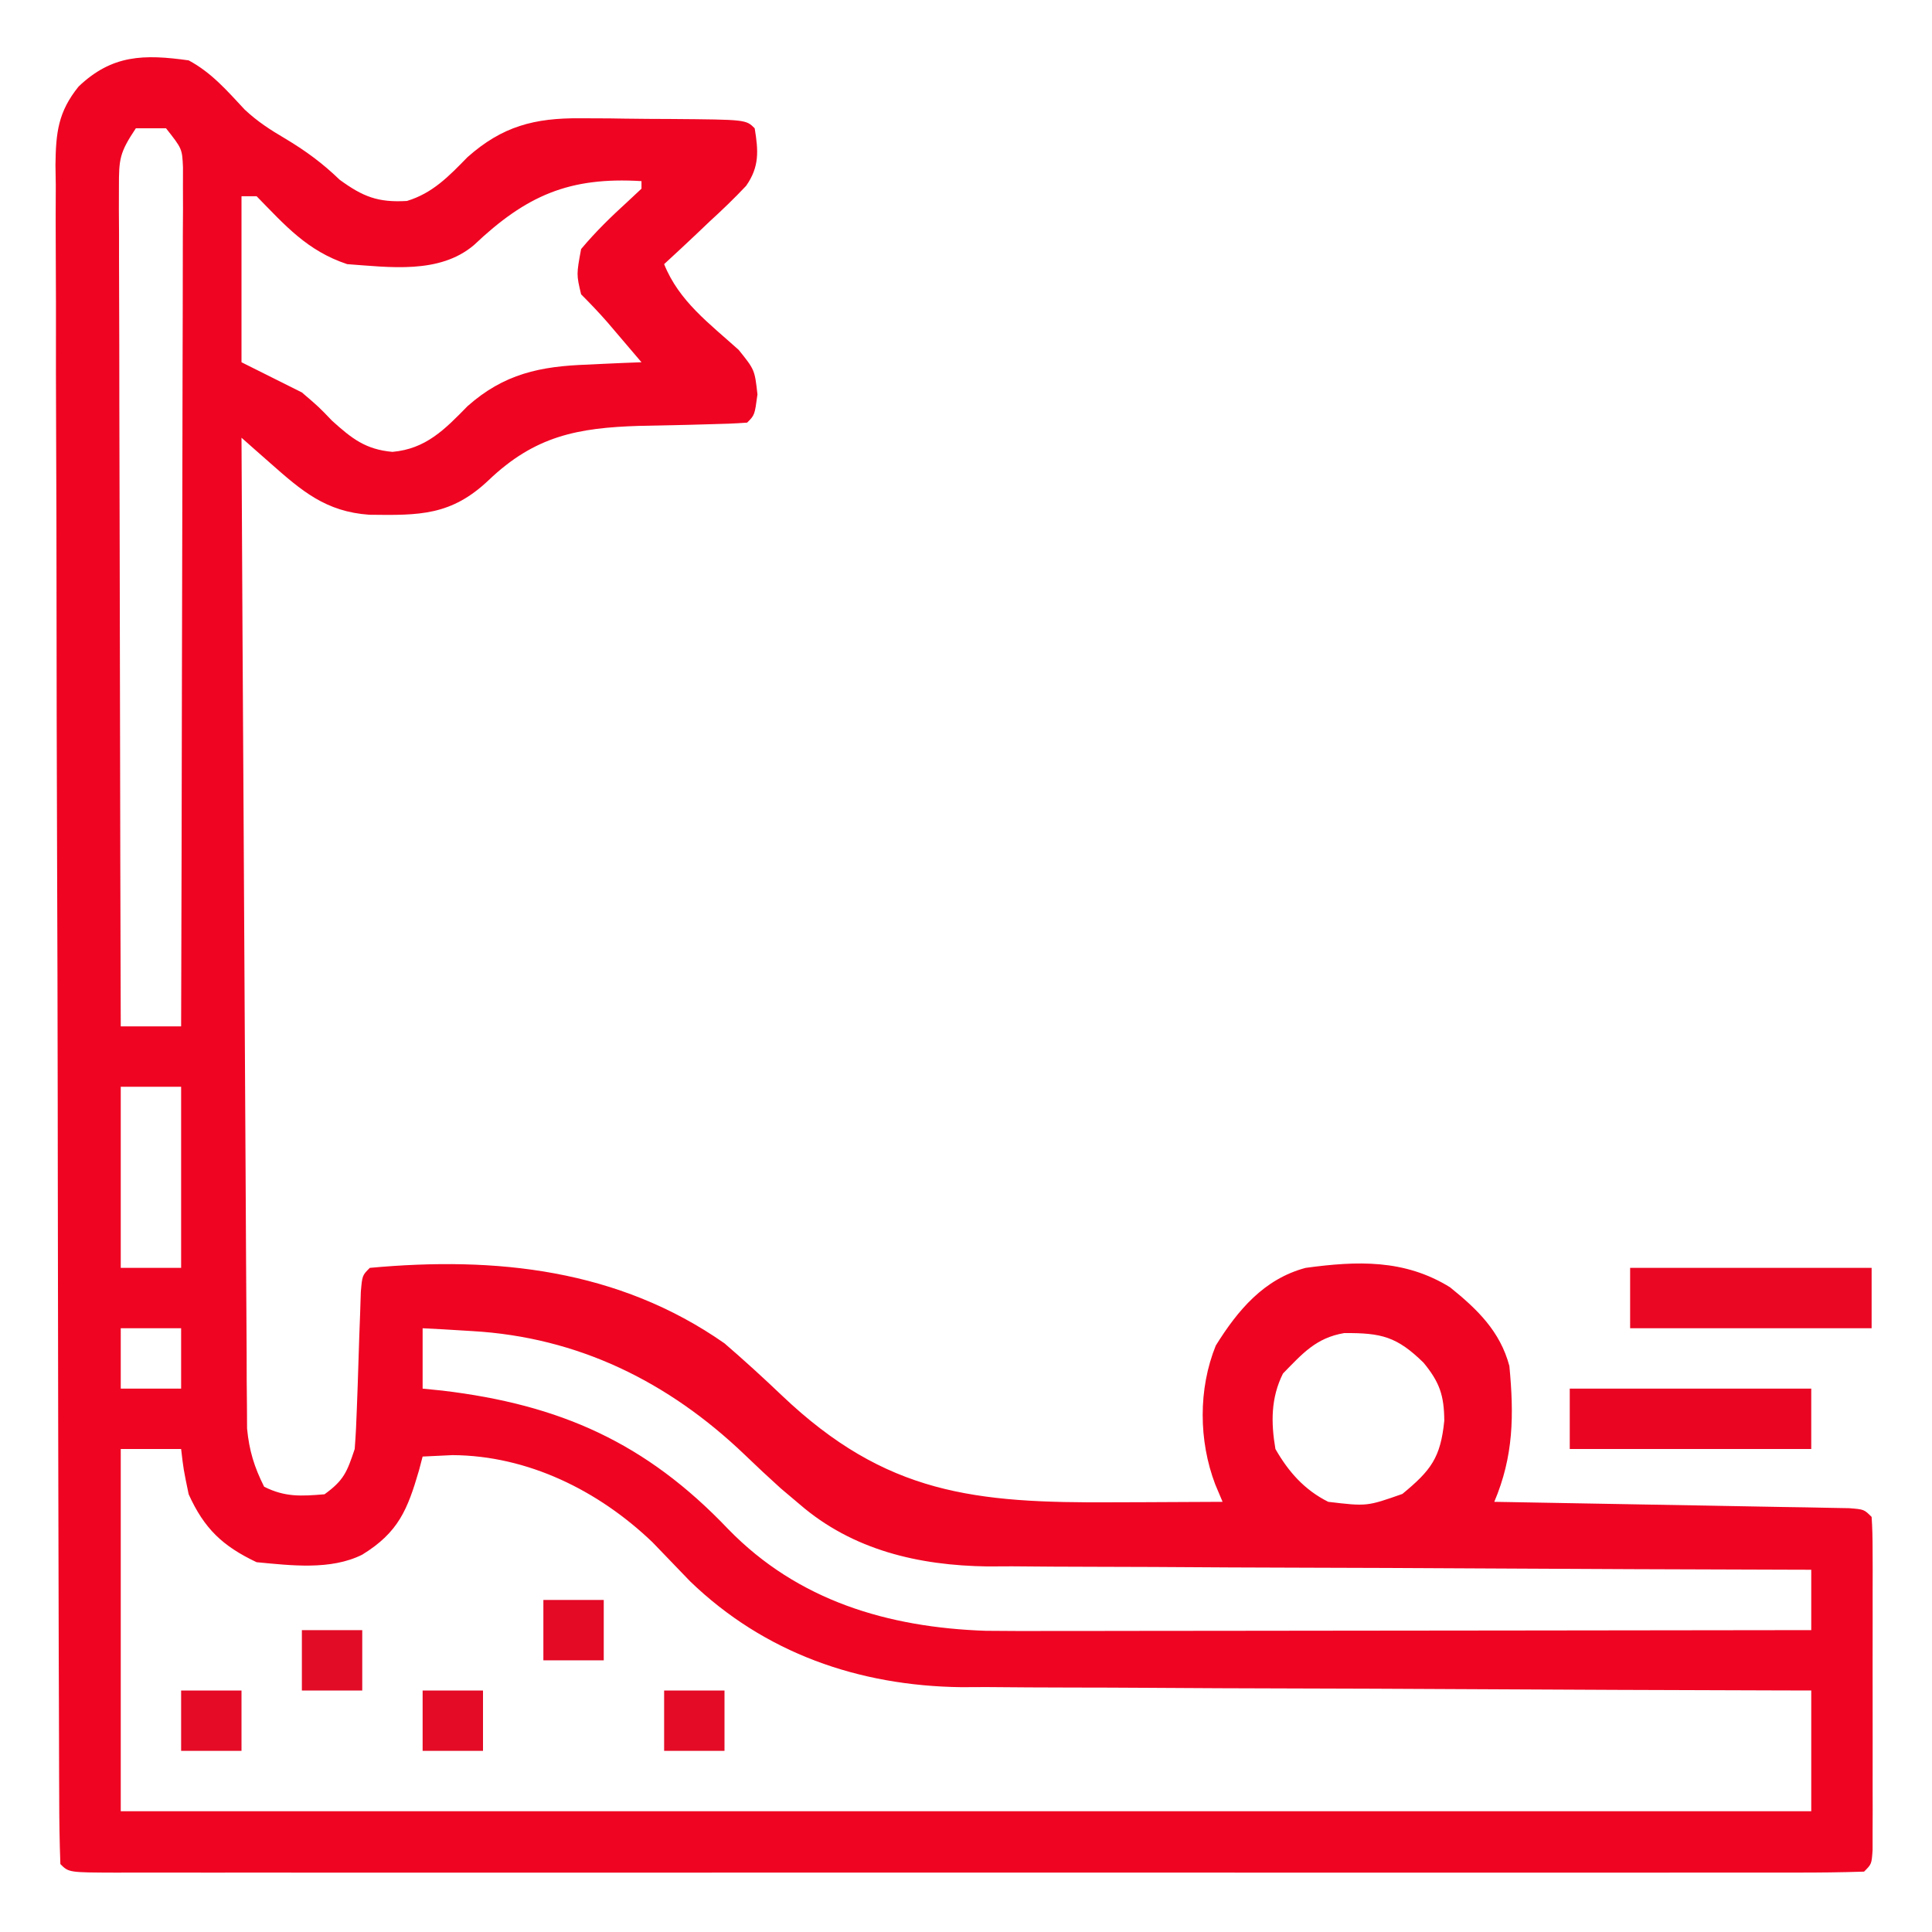 <svg xmlns="http://www.w3.org/2000/svg" width="256" height="256"><path d="M0 0 C3.039 1.629 5.077 4.014 7.422 6.52 C9.115 8.108 10.813 9.2 12.812 10.375 C15.511 11.992 17.742 13.629 20 15.812 C23.084 18.061 25.076 18.856 28.922 18.629 C32.34 17.594 34.488 15.339 36.945 12.824 C41.563 8.725 45.812 7.624 51.895 7.672 C53.821 7.68 53.821 7.68 55.787 7.688 C56.777 7.703 56.777 7.703 57.788 7.719 C59.824 7.75 61.86 7.76 63.896 7.766 C73.846 7.846 73.846 7.846 75 9 C75.488 11.971 75.646 14.076 73.871 16.616 C72.308 18.282 70.688 19.836 69 21.375 C68.141 22.193 68.141 22.193 67.266 23.027 C65.857 24.366 64.43 25.685 63 27 C64.979 31.936 69.02 34.876 72.883 38.367 C75 41 75 41 75.367 44.258 C75 47 75 47 74 48 C72.375 48.121 70.746 48.18 69.117 48.211 C68.114 48.239 67.111 48.268 66.078 48.297 C63.966 48.348 61.854 48.393 59.742 48.43 C51.529 48.681 45.881 49.768 39.75 55.625 C34.783 60.333 30.589 60.295 23.934 60.207 C18.157 59.799 15.009 57.069 10.828 53.379 C10.11 52.747 9.393 52.114 8.653 51.463 C8.108 50.98 7.562 50.497 7 50 C7.084 67.385 7.179 84.77 7.288 102.155 C7.338 110.227 7.384 118.3 7.422 126.372 C7.455 133.408 7.495 140.443 7.543 147.479 C7.568 151.204 7.59 154.93 7.603 158.655 C7.619 162.814 7.649 166.973 7.681 171.132 C7.683 172.367 7.685 173.602 7.688 174.874 C7.699 176.008 7.71 177.143 7.722 178.312 C7.727 179.295 7.733 180.279 7.738 181.292 C8.021 184.22 8.683 186.375 10 189 C12.799 190.399 14.905 190.253 18 190 C20.559 188.147 20.979 187.062 22 184 C22.137 182.24 22.224 180.476 22.281 178.711 C22.337 177.176 22.337 177.176 22.395 175.609 C22.465 173.445 22.535 171.281 22.605 169.117 C22.643 168.096 22.68 167.075 22.719 166.023 C22.749 165.084 22.779 164.145 22.811 163.177 C23 161 23 161 24 160 C40.711 158.452 56.938 160.167 71 170 C73.592 172.237 76.1 174.519 78.575 176.881 C92.393 190.038 104.172 191.178 122.562 191.062 C123.967 191.057 125.371 191.053 126.775 191.049 C130.184 191.037 133.592 191.021 137 191 C136.678 190.237 136.357 189.474 136.025 188.688 C133.821 182.909 133.77 176.035 136.098 170.293 C139.022 165.59 142.491 161.468 148 160 C154.847 159.068 161.099 158.841 167.125 162.562 C170.754 165.482 173.78 168.408 175 173 C175.619 179.507 175.564 184.958 173 191 C173.612 191.01 174.223 191.021 174.854 191.031 C181.196 191.139 187.538 191.254 193.88 191.372 C196.25 191.416 198.62 191.457 200.99 191.497 C204.388 191.555 207.786 191.619 211.184 191.684 C212.25 191.7 213.317 191.717 214.416 191.734 C215.397 191.754 216.378 191.774 217.388 191.795 C218.257 191.81 219.125 191.826 220.02 191.842 C222 192 222 192 223 193 C223.098 194.437 223.128 195.88 223.129 197.32 C223.133 198.238 223.136 199.156 223.139 200.101 C223.136 201.598 223.136 201.598 223.133 203.125 C223.134 204.142 223.135 205.159 223.136 206.208 C223.136 208.363 223.135 210.518 223.13 212.674 C223.125 215.986 223.13 219.297 223.137 222.609 C223.136 224.698 223.135 226.786 223.133 228.875 C223.135 229.873 223.137 230.871 223.139 231.899 C223.134 233.275 223.134 233.275 223.129 234.68 C223.129 235.492 223.128 236.304 223.127 237.14 C223 239 223 239 222 240 C218.943 240.1 215.909 240.134 212.851 240.127 C211.393 240.129 211.393 240.129 209.906 240.132 C206.622 240.136 203.338 240.133 200.055 240.129 C197.711 240.131 195.368 240.133 193.025 240.135 C186.641 240.139 180.257 240.137 173.872 240.134 C167.882 240.132 161.892 240.134 155.902 240.135 C143.315 240.138 130.728 240.135 118.141 240.129 C107.329 240.125 96.517 240.126 85.705 240.13 C73.164 240.136 60.624 240.138 48.083 240.135 C41.439 240.133 34.796 240.133 28.152 240.136 C21.907 240.139 15.663 240.137 9.418 240.131 C7.119 240.13 4.82 240.13 2.521 240.133 C-0.603 240.135 -3.727 240.132 -6.851 240.127 C-8.235 240.13 -8.235 240.13 -9.646 240.134 C-15.886 240.114 -15.886 240.114 -17 239 C-17.109 236.03 -17.152 233.083 -17.154 230.113 C-17.158 229.168 -17.163 228.224 -17.167 227.252 C-17.181 224.063 -17.187 220.874 -17.193 217.685 C-17.201 215.409 -17.209 213.133 -17.218 210.857 C-17.244 203.359 -17.259 195.861 -17.273 188.363 C-17.279 185.786 -17.284 183.209 -17.29 180.633 C-17.311 169.916 -17.33 159.199 -17.341 148.482 C-17.344 145.699 -17.347 142.916 -17.35 140.133 C-17.351 139.441 -17.352 138.75 -17.352 138.037 C-17.365 126.835 -17.398 115.632 -17.44 104.43 C-17.482 92.933 -17.505 81.436 -17.511 69.94 C-17.515 63.483 -17.527 57.026 -17.559 50.569 C-17.589 44.495 -17.596 38.42 -17.584 32.345 C-17.584 30.115 -17.592 27.884 -17.609 25.653 C-17.632 22.609 -17.624 19.566 -17.608 16.522 C-17.629 15.196 -17.629 15.196 -17.65 13.842 C-17.595 9.585 -17.311 6.843 -14.587 3.467 C-10.154 -0.76 -5.946 -0.831 0 0 Z M-7 9 C-9.15 12.225 -9.249 13.054 -9.241 16.765 C-9.243 17.745 -9.246 18.725 -9.249 19.735 C-9.242 20.809 -9.234 21.883 -9.227 22.989 C-9.227 24.121 -9.228 25.253 -9.228 26.419 C-9.227 30.169 -9.211 33.918 -9.195 37.668 C-9.192 40.264 -9.189 42.861 -9.187 45.457 C-9.18 51.598 -9.164 57.739 -9.144 63.88 C-9.122 70.872 -9.111 77.863 -9.101 84.855 C-9.08 99.237 -9.045 113.618 -9 128 C-6.36 128 -3.72 128 -1 128 C-0.953 112.927 -0.918 97.855 -0.896 82.782 C-0.886 75.784 -0.872 68.785 -0.849 61.787 C-0.827 55.037 -0.815 48.287 -0.81 41.538 C-0.807 38.958 -0.799 36.379 -0.789 33.8 C-0.774 30.196 -0.772 26.593 -0.773 22.989 C-0.766 21.915 -0.759 20.841 -0.751 19.735 C-0.754 18.755 -0.757 17.774 -0.759 16.765 C-0.758 15.912 -0.756 15.059 -0.754 14.181 C-0.864 11.707 -0.864 11.707 -3 9 C-4.32 9 -5.64 9 -7 9 Z M37.797 24.477 C33.229 28.35 26.633 27.404 21 27 C15.709 25.236 12.814 21.9 9 18 C8.34 18 7.68 18 7 18 C7 25.26 7 32.52 7 40 C10.96 41.98 10.96 41.98 15 44 C17.25 45.922 17.25 45.922 19 47.75 C21.619 50.113 23.437 51.555 27 51.875 C31.43 51.484 33.938 48.903 36.945 45.824 C41.779 41.532 46.574 40.526 52.875 40.312 C53.563 40.278 54.252 40.244 54.961 40.209 C56.64 40.127 58.32 40.062 60 40 C59.043 38.874 58.084 37.749 57.125 36.625 C56.591 35.999 56.058 35.372 55.508 34.727 C54.386 33.442 53.206 32.206 52 31 C51.375 28.375 51.375 28.375 52 25 C53.94 22.682 56.017 20.672 58.25 18.637 C59.116 17.827 59.116 17.827 60 17 C60 16.67 60 16.34 60 16 C50.436 15.414 44.746 17.889 37.797 24.477 Z M-9 136 C-9 143.92 -9 151.84 -9 160 C-6.36 160 -3.72 160 -1 160 C-1 152.08 -1 144.16 -1 136 C-3.64 136 -6.28 136 -9 136 Z M-9 168 C-9 170.64 -9 173.28 -9 176 C-6.36 176 -3.72 176 -1 176 C-1 173.36 -1 170.72 -1 168 C-3.64 168 -6.28 168 -9 168 Z M31 168 C31 170.64 31 173.28 31 176 C31.86 176.086 32.72 176.173 33.605 176.262 C49.193 178.115 60.589 183.156 71.5 194.625 C80.735 204.12 92.693 207.644 105.61 208.09 C108.508 208.122 111.405 208.124 114.303 208.114 C115.944 208.114 115.944 208.114 117.617 208.114 C121.204 208.113 124.792 208.106 128.379 208.098 C130.877 208.096 133.375 208.094 135.874 208.093 C141.759 208.09 147.645 208.082 153.531 208.072 C160.896 208.06 168.262 208.054 175.627 208.049 C188.751 208.038 201.876 208.021 215 208 C215 205.36 215 202.72 215 200 C214.402 199.999 213.804 199.997 213.188 199.996 C198.596 199.958 184.005 199.899 169.414 199.816 C162.358 199.776 155.301 199.744 148.245 199.729 C141.43 199.715 134.616 199.679 127.801 199.632 C125.206 199.617 122.611 199.609 120.016 199.608 C116.371 199.606 112.726 199.579 109.081 199.546 C107.485 199.553 107.485 199.553 105.857 199.561 C96.745 199.435 87.981 197.41 80.938 191.312 C80.116 190.619 79.295 189.925 78.449 189.211 C76.823 187.743 75.221 186.248 73.645 184.727 C63.581 175.106 51.63 169.179 37.562 168.375 C36.326 168.3 35.09 168.225 33.816 168.148 C32.887 168.099 31.958 168.05 31 168 Z M145 174 C143.386 177.229 143.404 180.51 144 184 C145.736 187.025 147.836 189.418 151 191 C156.124 191.607 156.124 191.607 160.824 189.953 C164.628 186.822 165.887 185.134 166.375 180.25 C166.351 176.899 165.756 175.151 163.625 172.562 C160.095 169.117 158.072 168.604 153.105 168.641 C149.384 169.276 147.597 171.34 145 174 Z M-9 184 C-9 199.84 -9 215.68 -9 232 C64.92 232 138.84 232 215 232 C215 226.72 215 221.44 215 216 C213.5 215.996 212.001 215.993 210.456 215.989 C196.288 215.952 182.121 215.894 167.953 215.816 C160.67 215.776 153.388 215.744 146.105 215.729 C139.751 215.716 133.398 215.689 127.045 215.645 C123.686 215.623 120.328 215.609 116.968 215.608 C113.204 215.606 109.44 215.579 105.675 215.546 C104.581 215.551 103.487 215.556 102.36 215.561 C88.785 215.38 76.309 211.052 66.445 201.535 C64.784 199.815 63.125 198.092 61.469 196.367 C54.315 189.508 44.925 184.859 34.938 184.812 C33.638 184.874 32.339 184.936 31 185 C30.762 185.905 30.762 185.905 30.52 186.828 C29.002 192.025 27.806 195.043 23 198 C18.816 200.092 13.556 199.429 9 199 C4.487 196.862 2.057 194.547 0 190 C-0.688 186.688 -0.688 186.688 -1 184 C-3.64 184 -6.28 184 -9 184 Z " fill="#EF0422" transform="translate(25,8)"></path><path d="M0 0 C10.56 0 21.12 0 32 0 C32 2.64 32 5.28 32 8 C21.44 8 10.88 8 0 8 C0 5.36 0 2.72 0 0 Z " fill="#EA0623" transform="translate(208,184)"></path><path d="M0 0 C10.56 0 21.12 0 32 0 C32 2.64 32 5.28 32 8 C21.44 8 10.88 8 0 8 C0 5.36 0 2.72 0 0 Z " fill="#EA0723" transform="translate(216,168)"></path><path d="M0 0 C2.64 0 5.28 0 8 0 C8 2.64 8 5.28 8 8 C5.36 8 2.72 8 0 8 C0 5.36 0 2.72 0 0 Z " fill="#E40B26" transform="translate(88,224)"></path><path d="M0 0 C2.64 0 5.28 0 8 0 C8 2.64 8 5.28 8 8 C5.36 8 2.72 8 0 8 C0 5.36 0 2.72 0 0 Z " fill="#E30B26" transform="translate(56,224)"></path><path d="M0 0 C2.64 0 5.28 0 8 0 C8 2.64 8 5.28 8 8 C5.36 8 2.72 8 0 8 C0 5.36 0 2.72 0 0 Z " fill="#E50A26" transform="translate(24,224)"></path><path d="M0 0 C2.64 0 5.28 0 8 0 C8 2.64 8 5.28 8 8 C5.36 8 2.72 8 0 8 C0 5.36 0 2.72 0 0 Z " fill="#E20C26" transform="translate(40,216)"></path><path d="M0 0 C2.64 0 5.28 0 8 0 C8 2.64 8 5.28 8 8 C5.36 8 2.72 8 0 8 C0 5.36 0 2.72 0 0 Z " fill="#E40925" transform="translate(72,212)"></path></svg>